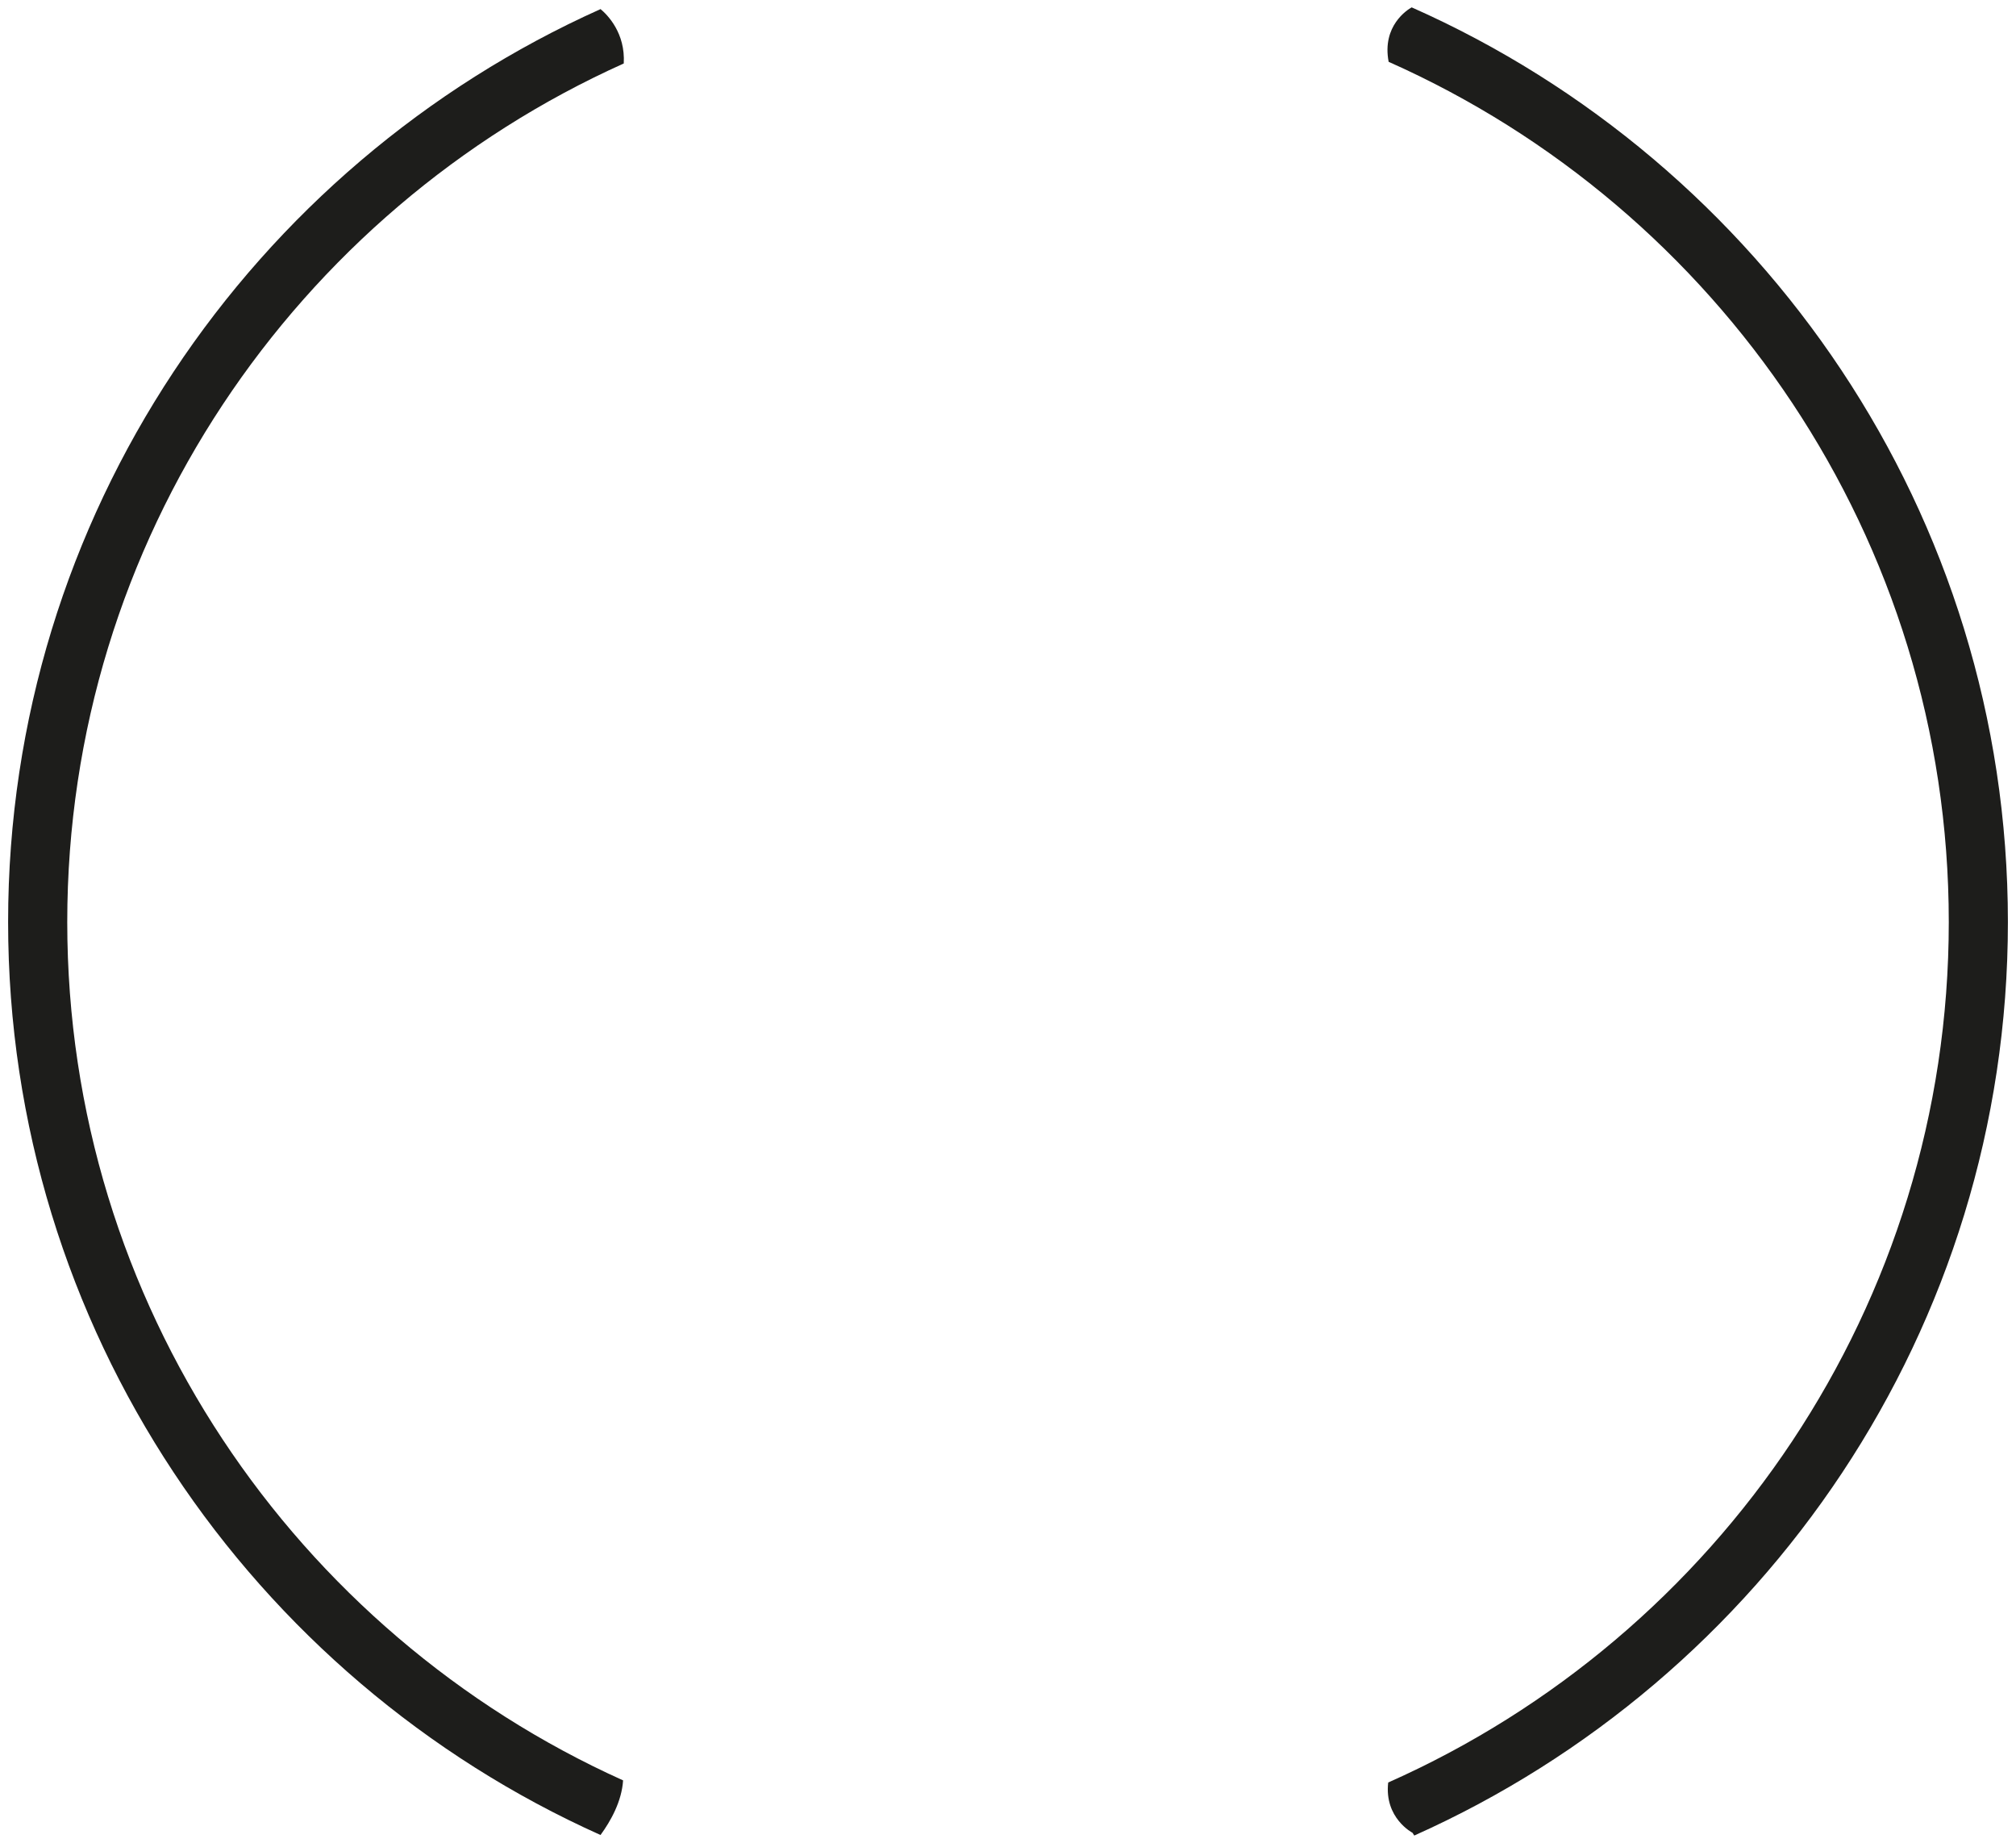 <?xml version="1.0" encoding="utf-8"?>
<!-- Generator: Adobe Illustrator 15.1.0, SVG Export Plug-In . SVG Version: 6.00 Build 0)  -->
<!DOCTYPE svg PUBLIC "-//W3C//DTD SVG 1.1//EN" "http://www.w3.org/Graphics/SVG/1.1/DTD/svg11.dtd">
<svg version="1.1" id="Capa_1" xmlns="http://www.w3.org/2000/svg" xmlns:xlink="http://www.w3.org/1999/xlink" x="0px" y="0px"
	 width="115.29px" height="105.37px" viewBox="0 0 115.29 105.37" enable-background="new 0 0 115.29 105.37" xml:space="preserve">
<g>
	<path fill="#1D1D1B" d="M35.633,101.795C16.916,93.365,3.846,74.546,3.846,52.719c0-21.84,13.087-40.668,31.825-49.09
		c0.099-1.735-0.922-2.771-1.327-3.109C14.4,9.459,0.464,29.486,0.464,52.719c0,23.232,13.935,43.259,33.878,52.199
		C34.932,104.112,35.556,102.991,35.633,101.795z"/>
	<path fill="#1D1D1B" d="M80.73,0.421c-0.238,0.133-1.71,1.051-1.317,3.114c18.849,8.375,32.033,27.264,32.033,49.184
		c0,21.93-13.196,40.826-32.058,49.197c-0.234,2.037,1.391,2.876,1.391,2.876l0.099,0.157c19.982-8.924,33.949-28.971,33.949-52.231
		C114.827,29.402,100.791,9.312,80.73,0.421z"/>
</g>
</svg>
